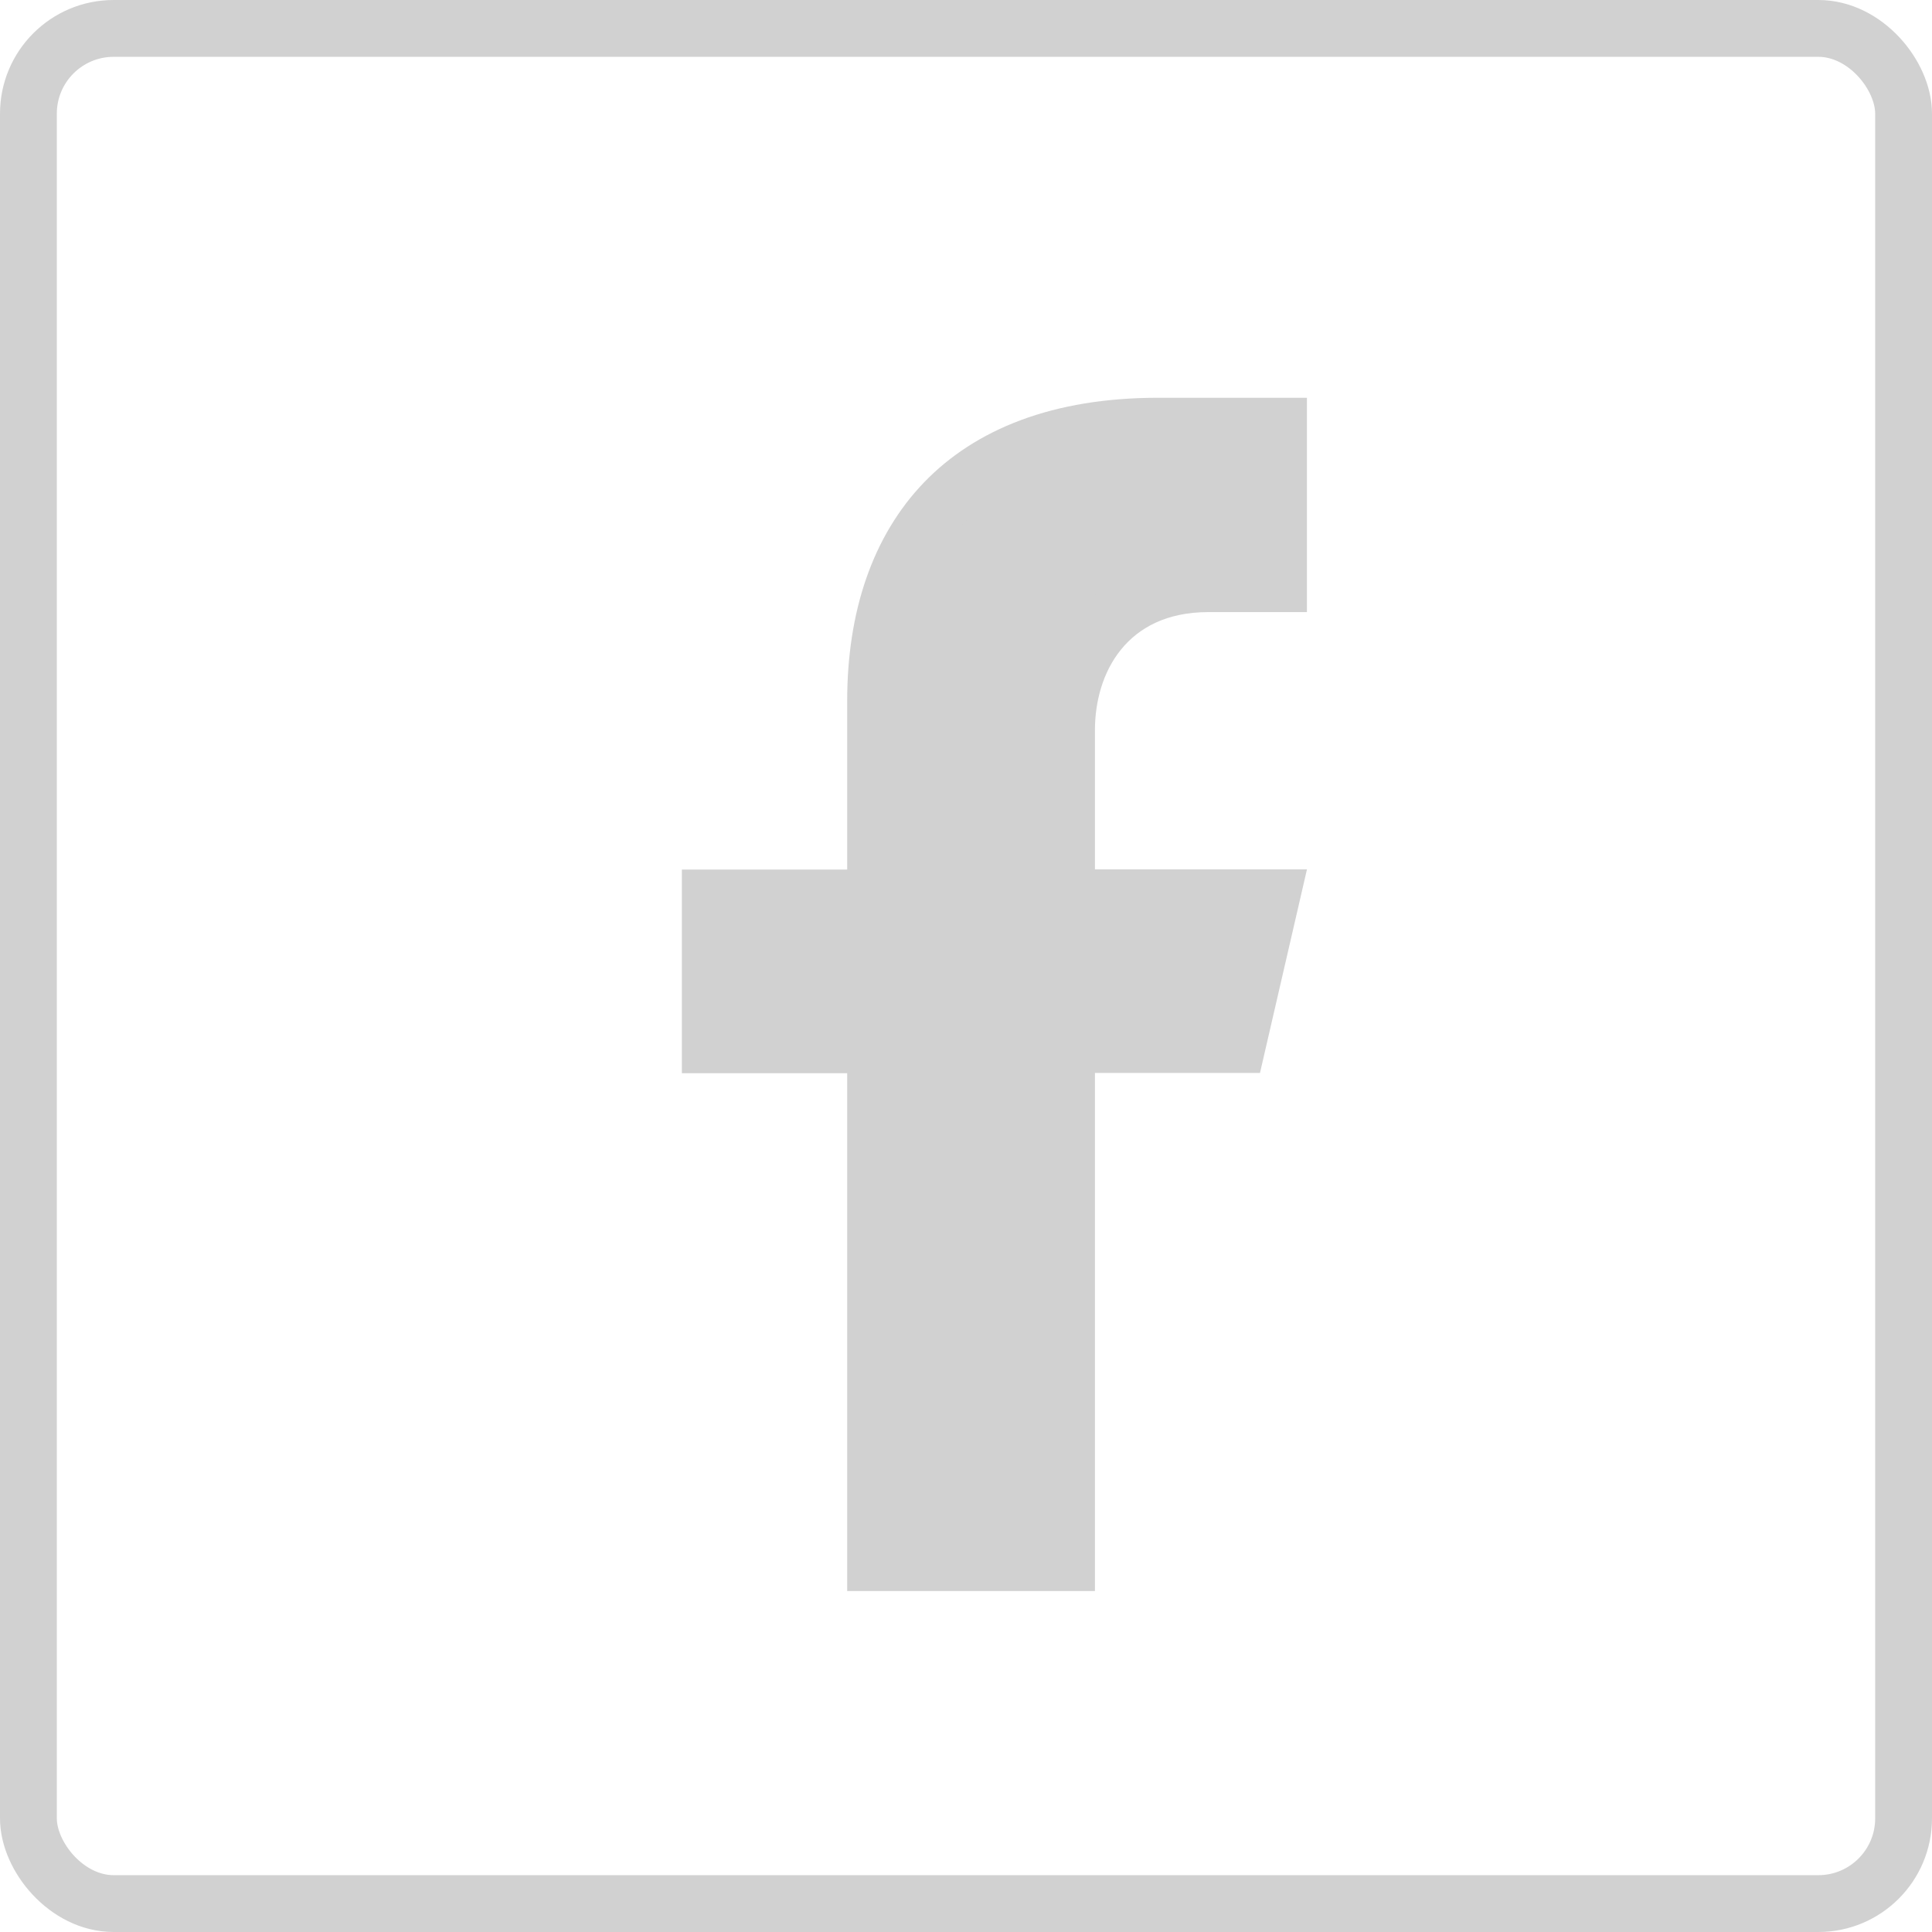 <svg xmlns="http://www.w3.org/2000/svg" width="34" height="34" viewBox="0 0 34 34" fill="none"><rect x="0.5" y="0.5" width="33" height="33" rx="1.5" stroke="#D1D1D1"></rect><path d="M14.909 15.803H15.409V15.303V12.336C15.409 10.859 15.827 9.663 16.62 8.838C17.41 8.017 18.635 7.5 20.382 7.5H22.5V10.272H21.264C20.402 10.272 19.756 10.6 19.335 11.122C18.928 11.627 18.769 12.267 18.769 12.851V15.299V15.799H19.269H22.372L21.776 18.382H19.269H18.769V18.882V27.5H15.409V18.887V18.387H14.909H12.5V15.803H14.909Z" fill="#D1D1D1" stroke="#D1D1D1"></path></svg>